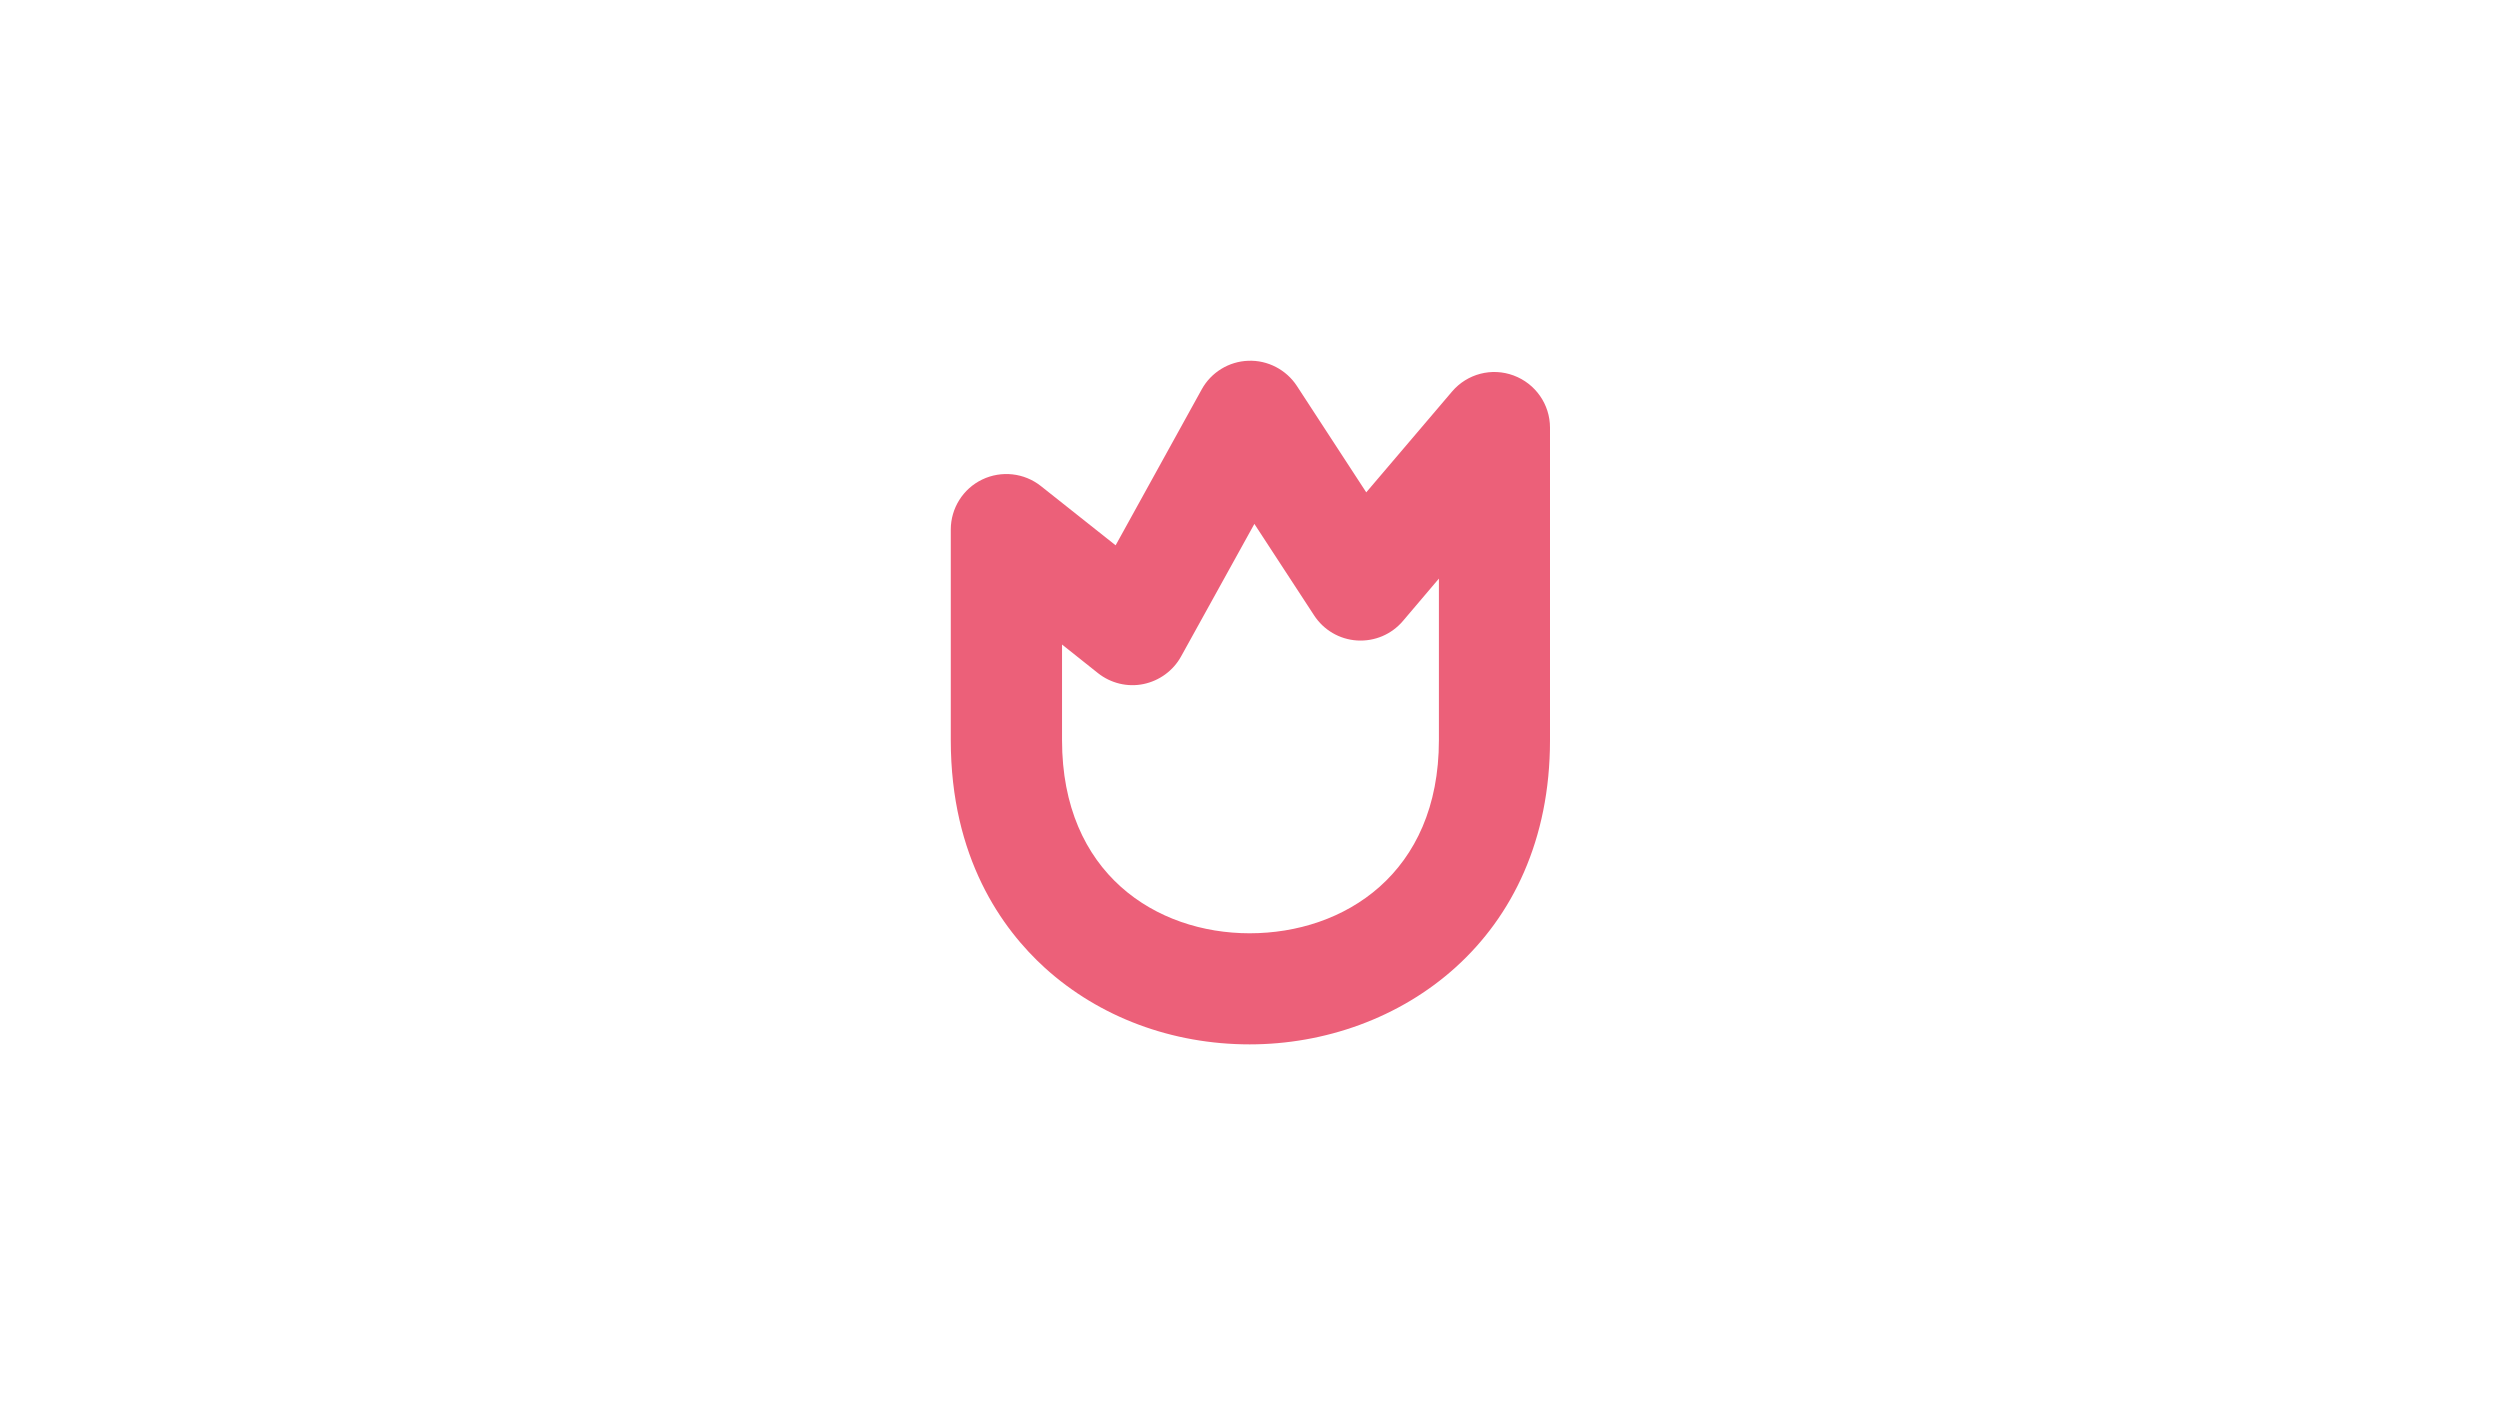 <?xml version="1.0" encoding="UTF-8"?>
<svg xmlns="http://www.w3.org/2000/svg" xmlns:xlink="http://www.w3.org/1999/xlink" version="1.1" id="Ebene_1" x="0px" y="0px" viewBox="0 0 1600 900" style="enable-background:new 0 0 1600 900;" xml:space="preserve">
<style type="text/css">
	.st0{fill:#EC6079;}
</style>
<path class="st0" d="M679.7,412.5v61.2c0,85.4,60.3,123.6,120.1,123.6c60.3,0,121.1-38.2,121.1-123.6V370.3l-23,27.1  c-7.3,8.6-18.1,13.2-29.4,12.5c-11.2-0.7-21.4-6.7-27.5-16.1l-38.2-58.5l-46.9,84.8c-5,9.1-13.9,15.6-24.1,17.7  c-10.2,2.1-20.9-0.5-29.1-7L679.7,412.5z M799.8,668.4c-49.7,0-96.2-17.4-131-48.9c-27.5-25-60.3-70.5-60.3-145.8V338.9  c0-13.6,7.8-26.1,20.1-32c12.3-5.9,26.9-4.3,37.6,4.2l47.8,37.9l55.1-99.8c6-10.9,17.4-17.9,29.8-18.3c12.4-0.5,24.3,5.7,31.1,16.1  l44.4,68.1l54.9-64.5c9.7-11.4,25.4-15.5,39.4-10.3c14,5.2,23.3,18.5,23.3,33.4v200.1C992,601.5,895.3,668.4,799.8,668.4"></path>
</svg>
